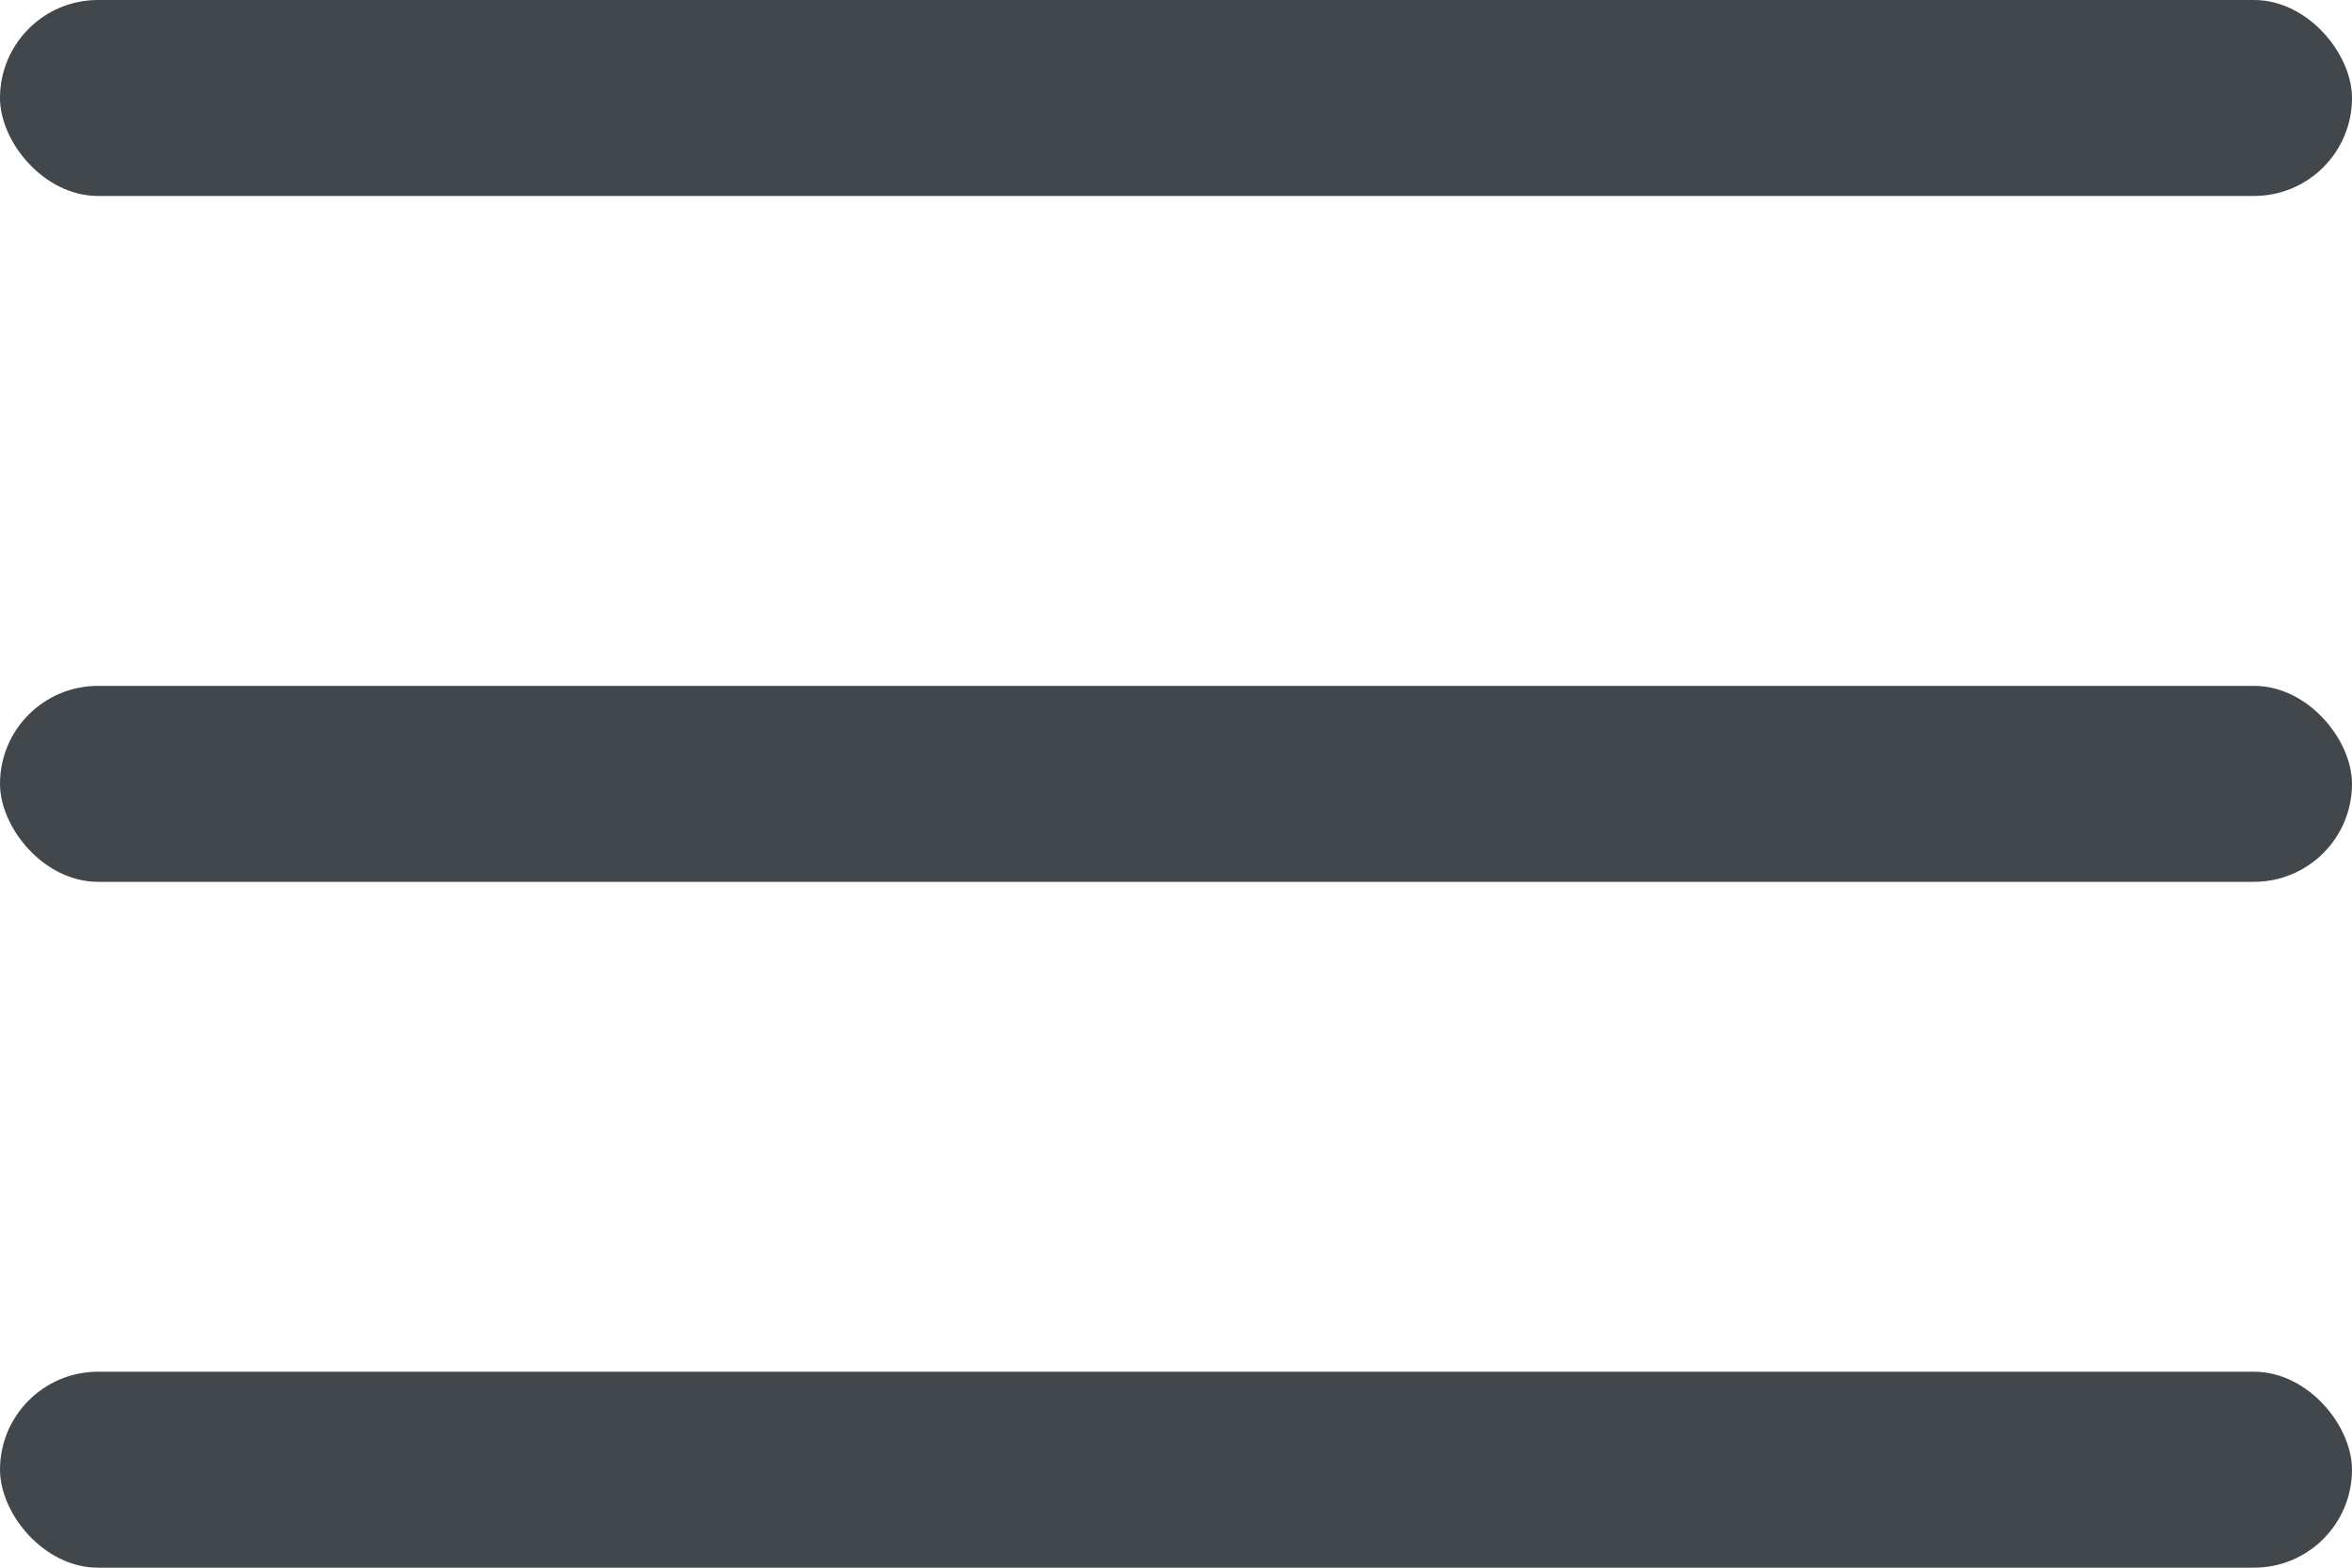 <svg width="24" height="16" viewBox="0 0 24 16" fill="none" xmlns="http://www.w3.org/2000/svg">
<g id="Burger menu icon">
<rect id="Rectangle 76" width="24" height="2" rx="1" fill="#41474B"/>
<rect id="Rectangle 77" y="7" width="24" height="2" rx="1" fill="#41474B"/>
<rect id="Rectangle 78" y="14" width="24" height="2" rx="1" fill="#41474B"/>
</g>
</svg>
